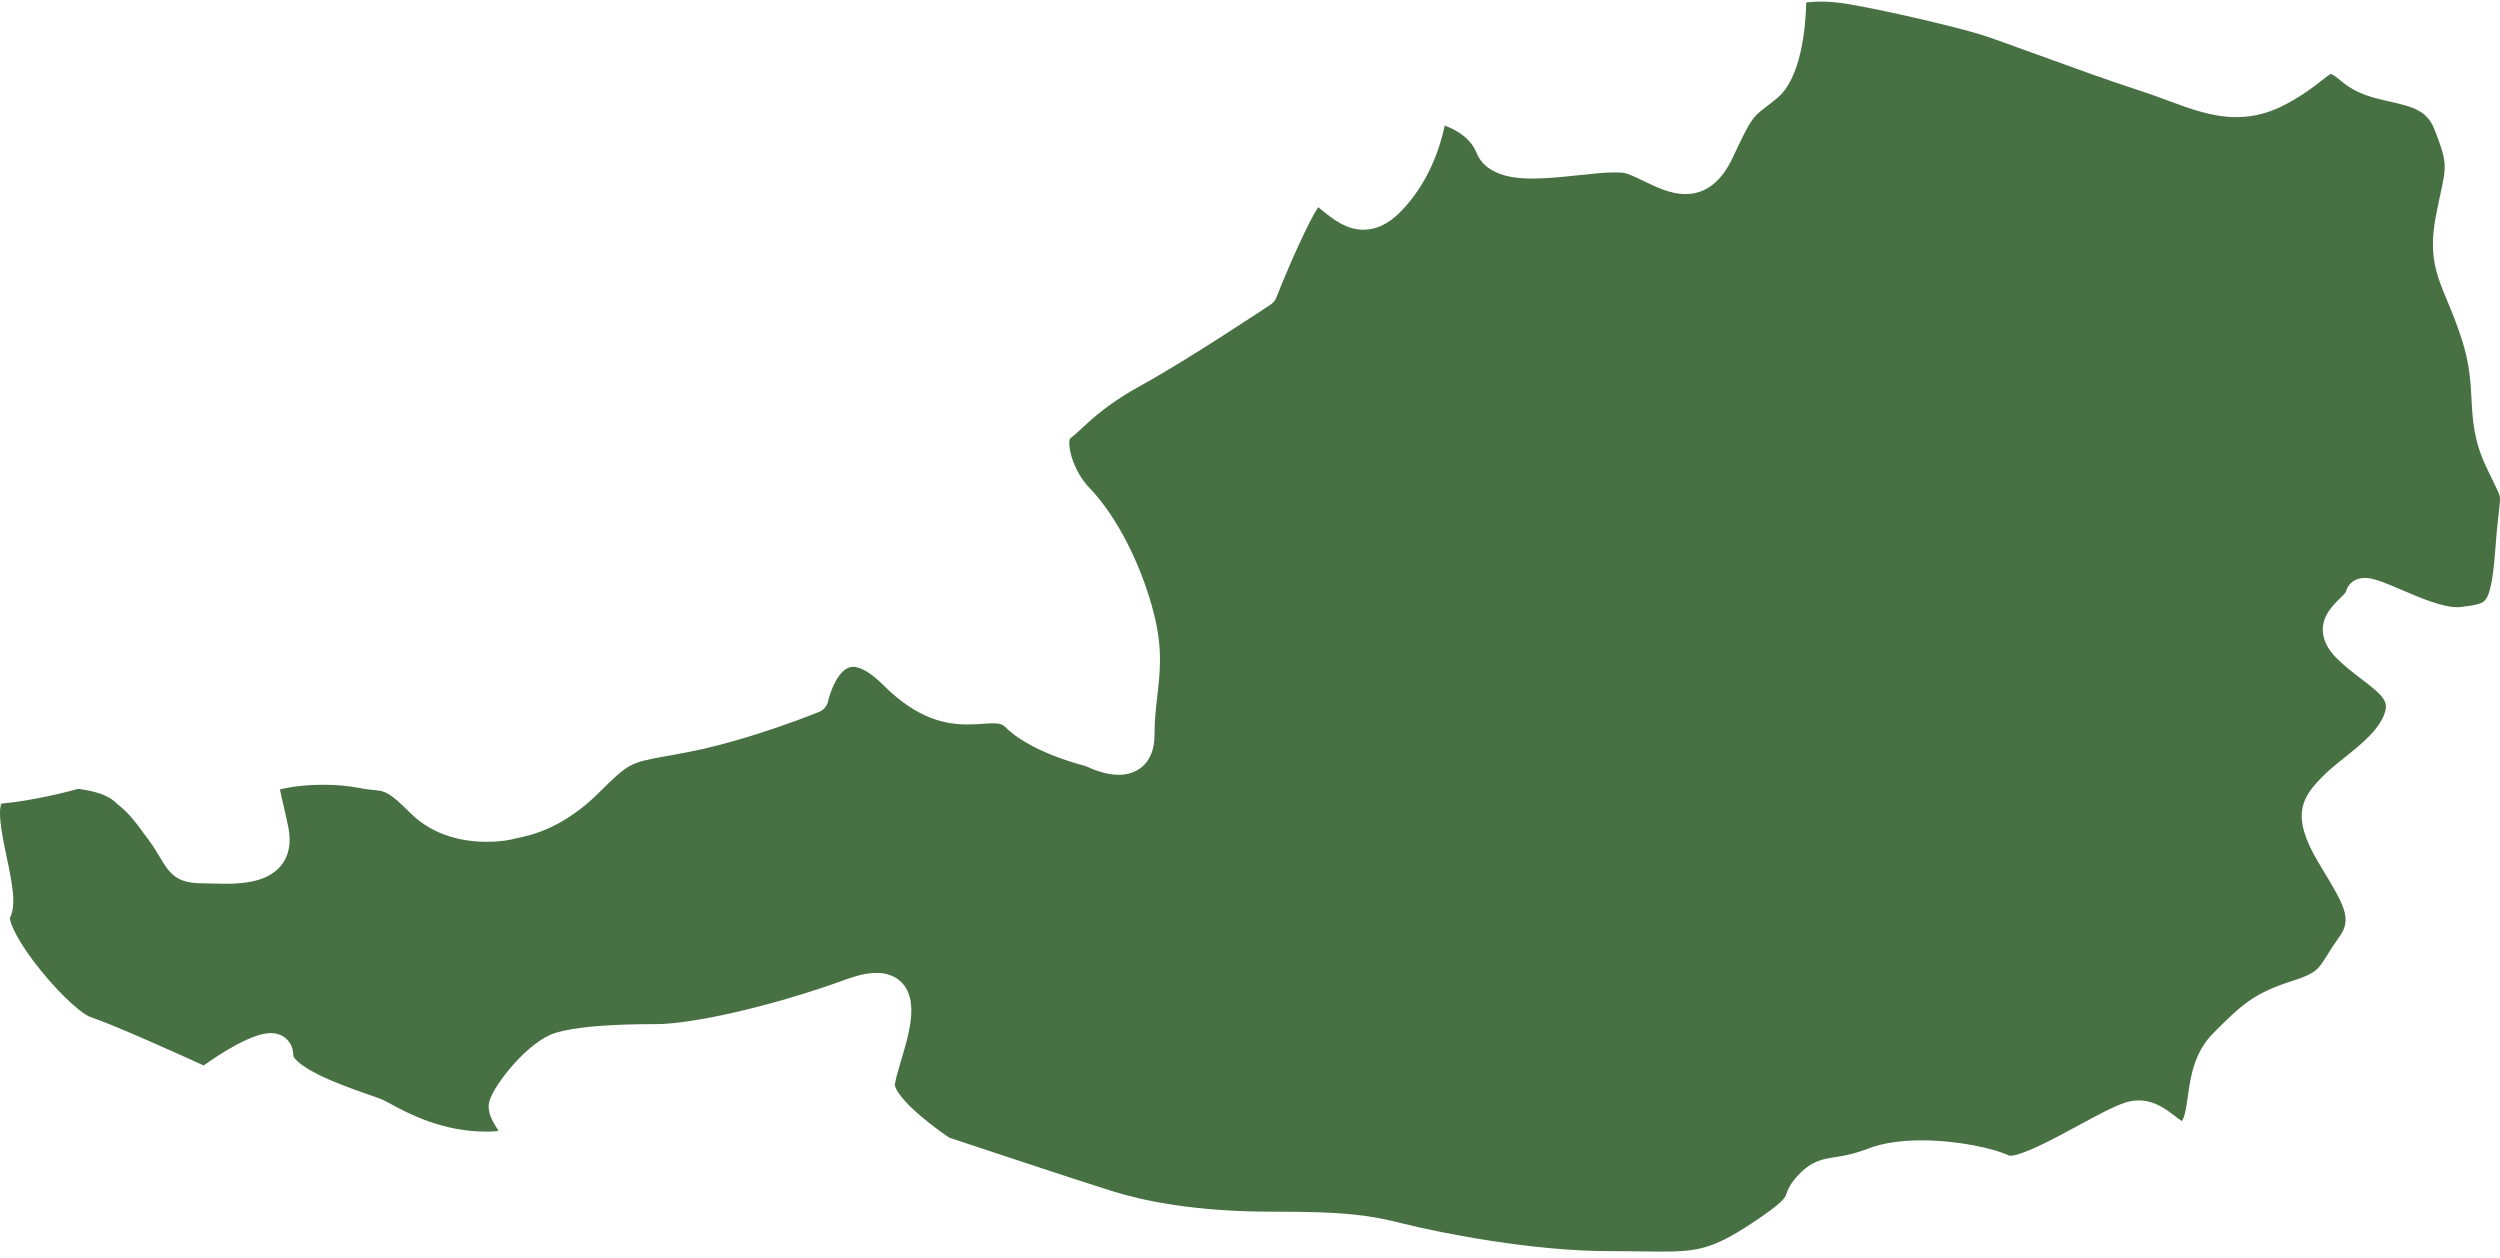<?xml version="1.0" encoding="UTF-8"?> <svg xmlns="http://www.w3.org/2000/svg" width="312" height="157" viewBox="0 0 312 157" fill="none"><path d="M118.447 141.973C120.466 142.644 134.946 147.46 138.973 148.707C142.672 149.853 149.098 151.217 158.702 151.217C167.734 151.217 170.575 151.569 175.061 152.694C179.808 153.886 191.297 156.141 200.784 156.141C202.275 156.141 203.59 156.159 204.751 156.175C205.71 156.189 206.535 156.2 207.31 156.2C211.707 156.2 213.676 155.917 218.51 152.738C222.558 150.076 222.77 149.476 222.926 149.038C223.162 148.373 223.45 147.696 224.378 146.698C226.079 144.87 227.431 144.66 228.995 144.418C230.001 144.263 231.254 144.069 233.186 143.331C234.952 142.656 237.183 142.316 239.825 142.316C244.22 142.316 248.816 143.288 250.787 144.24C250.801 144.24 250.819 144.24 250.844 144.24C252.411 144.24 256.577 141.98 259.335 140.483C261.69 139.207 263.723 138.102 265.202 137.614C265.767 137.427 266.341 137.333 266.908 137.333C268.902 137.333 270.377 138.47 271.454 139.298C271.706 139.492 272.053 139.759 272.3 139.915C272.689 139.339 272.865 138.089 273.034 136.874C273.379 134.409 273.809 131.341 276.245 128.911C279.75 125.412 281.2 123.964 286.212 122.376C289.016 121.488 289.345 120.956 290.44 119.194C290.818 118.585 291.289 117.829 291.934 116.939C293.505 114.77 292.711 113.23 289.972 108.688C289.766 108.347 289.553 107.996 289.338 107.633C285.785 101.685 287.292 99.469 289.999 96.768C290.713 96.056 291.598 95.349 292.531 94.602C294.643 92.913 297.038 91.001 297.662 88.821C298.039 87.504 297.385 86.778 294.767 84.787C293.774 84.032 292.649 83.178 291.604 82.135C290.459 80.992 289.88 79.798 289.883 78.588C289.887 76.792 291.115 75.575 292.014 74.69C292.274 74.432 292.661 74.051 292.766 73.87C293.018 72.807 293.93 72.124 295.11 72.124C296.189 72.124 297.49 72.661 299.697 73.606C301.959 74.576 304.771 75.781 306.685 75.781C306.827 75.781 306.964 75.774 307.088 75.76C309.187 75.52 309.864 75.311 310.234 74.786C310.947 73.774 311.238 71.035 311.444 68.226C311.59 66.228 311.743 64.893 311.855 63.919C311.972 62.889 312.036 62.321 311.979 61.985C311.917 61.643 311.659 61.111 311.185 60.15C310.941 59.65 310.634 59.027 310.268 58.249C308.711 54.941 308.576 52.333 308.444 49.813C308.329 47.642 308.213 45.396 307.227 42.342C306.591 40.372 305.967 38.87 305.418 37.547C304.053 34.262 303.068 31.888 303.991 27.006C304.206 25.872 304.403 24.956 304.579 24.148C305.315 20.743 305.427 20.22 303.82 16.153C302.898 13.82 301.213 13.341 298.314 12.695C296.358 12.259 294.145 11.763 292.313 10.22C291.428 9.474 291.044 9.271 290.9 9.216C290.674 9.326 290.18 9.711 289.777 10.026C288.808 10.786 287.479 11.825 285.355 12.971C283.297 14.08 281.248 14.619 279.089 14.619C276.121 14.619 273.391 13.605 270.503 12.533C269.419 12.131 268.301 11.713 267.137 11.341C263.487 10.17 258.299 8.285 254.13 6.772C251.137 5.683 248.551 4.745 247.334 4.357C244.38 3.419 235.215 1.262 230.582 0.495C229.397 0.298 228.265 0.2 227.214 0.2C226.484 0.2 225.887 0.248 225.421 0.31C225.343 3.434 224.801 9.757 221.778 12.254C221.19 12.74 220.706 13.11 220.317 13.409C218.741 14.617 218.538 14.772 216.247 19.668C214.831 22.69 212.846 24.221 210.345 24.221C208.499 24.221 206.727 23.363 205.163 22.605C204.395 22.233 203.67 21.882 203.016 21.665C202.849 21.608 202.433 21.514 201.536 21.514C200.313 21.514 198.737 21.683 197.073 21.861C195.138 22.067 193.14 22.281 191.297 22.281C189.881 22.281 185.577 22.281 184.279 19.083C183.506 17.18 181.681 16.178 180.304 15.676C179.744 18.321 178.301 22.922 174.686 26.529C173.261 27.949 171.741 28.67 170.163 28.67C167.997 28.67 166.342 27.332 165.132 26.353C164.949 26.205 164.716 26.015 164.506 25.858C163.321 27.656 161.005 32.79 159.281 37.147C159.143 37.492 158.906 37.788 158.595 37.994C158.174 38.275 148.208 44.917 142.467 48.064C138.44 50.272 136.43 52.136 134.962 53.497C134.44 53.98 133.985 54.403 133.528 54.752C133.205 55.519 133.811 58.657 136.02 60.951C139.368 64.425 142.51 70.593 144.028 76.662C145.108 80.978 144.778 83.845 144.431 86.878C144.259 88.371 144.083 89.916 144.083 91.71C144.083 95.387 141.783 96.698 139.631 96.698C137.889 96.698 136.144 95.919 135.51 95.607C134.264 95.294 128.431 93.705 125.44 90.72C125.147 90.428 124.822 90.268 123.949 90.268C123.572 90.268 123.135 90.297 122.675 90.329C122.11 90.368 121.468 90.412 120.78 90.412C118.161 90.412 114.596 89.85 110.213 85.477C108.754 84.021 107.423 83.219 106.463 83.219C104.624 83.219 103.533 86.614 103.341 87.522C103.216 88.115 102.806 88.606 102.244 88.837C101.898 88.978 93.701 92.306 86.145 93.806C84.952 94.043 83.964 94.221 83.09 94.376C78.739 95.159 78.478 95.205 74.815 98.864C70.248 103.422 66.169 104.262 64.632 104.579C64.495 104.606 64.326 104.643 64.273 104.657C63.656 104.848 62.293 105.058 60.779 105.058C58.058 105.058 54.189 104.435 51.214 101.463C48.532 98.786 48.049 98.738 46.757 98.608C46.272 98.56 45.669 98.501 44.907 98.348C43.554 98.079 41.96 97.937 40.3 97.937C38.639 97.937 36.902 98.092 35.507 98.389C35.26 98.441 35.077 98.487 34.942 98.524C35.011 98.955 35.171 99.626 35.315 100.238C35.504 101.037 35.74 102.032 35.985 103.251C36.376 105.204 36.062 106.816 35.056 108.042C33.414 110.039 30.478 110.294 28.102 110.294C27.496 110.294 26.904 110.276 26.385 110.26C25.957 110.247 25.555 110.235 25.219 110.235C22.047 110.235 21.165 109.023 19.991 107.044C19.623 106.423 19.207 105.72 18.576 104.855C16.264 101.678 15.988 101.447 14.193 99.943L14.131 99.891C13.047 98.982 10.804 98.569 9.763 98.451C8.535 98.788 4.257 99.907 0.184 100.29C0.177 100.29 0.173 100.29 0.166 100.29C0.097 100.436 -0.083 100.968 0.045 102.404C0.166 103.764 0.509 105.41 0.843 106.999C1.6 110.625 2.03 112.96 1.236 114.556C1.236 115.19 2.158 117.519 5.165 121.207C8.007 124.695 10.451 126.649 11.279 126.92C14.131 127.858 22.525 131.65 25.42 132.969C27.46 131.515 31.425 128.929 33.778 128.929C35.445 128.929 36.609 130.1 36.609 131.775C36.609 131.777 36.792 132.633 39.678 134.085C41.713 135.108 44.21 135.979 45.863 136.557C46.853 136.902 47.507 137.132 47.917 137.328C48.168 137.449 48.452 137.605 48.813 137.799C50.866 138.913 55.14 141.227 60.695 141.227H60.745C61.413 141.227 61.886 141.188 62.213 141.143C62.138 141.017 62.064 140.894 62.003 140.793C61.424 139.844 60.701 138.664 61.099 137.36C61.749 135.229 65.929 129.981 69.245 128.929C71.588 128.185 75.842 127.808 81.883 127.808H81.968C85.988 127.808 95.642 125.85 105.623 122.218C107.101 121.682 108.333 121.419 109.392 121.419C111.285 121.419 112.317 122.271 112.849 122.983C114.567 125.281 113.428 129.098 112.424 132.464C112.095 133.571 111.683 134.95 111.683 135.439C111.683 135.45 111.72 136.568 114.937 139.31C116.433 140.583 117.937 141.624 118.456 141.973H118.447Z" fill="#477143"></path></svg> 